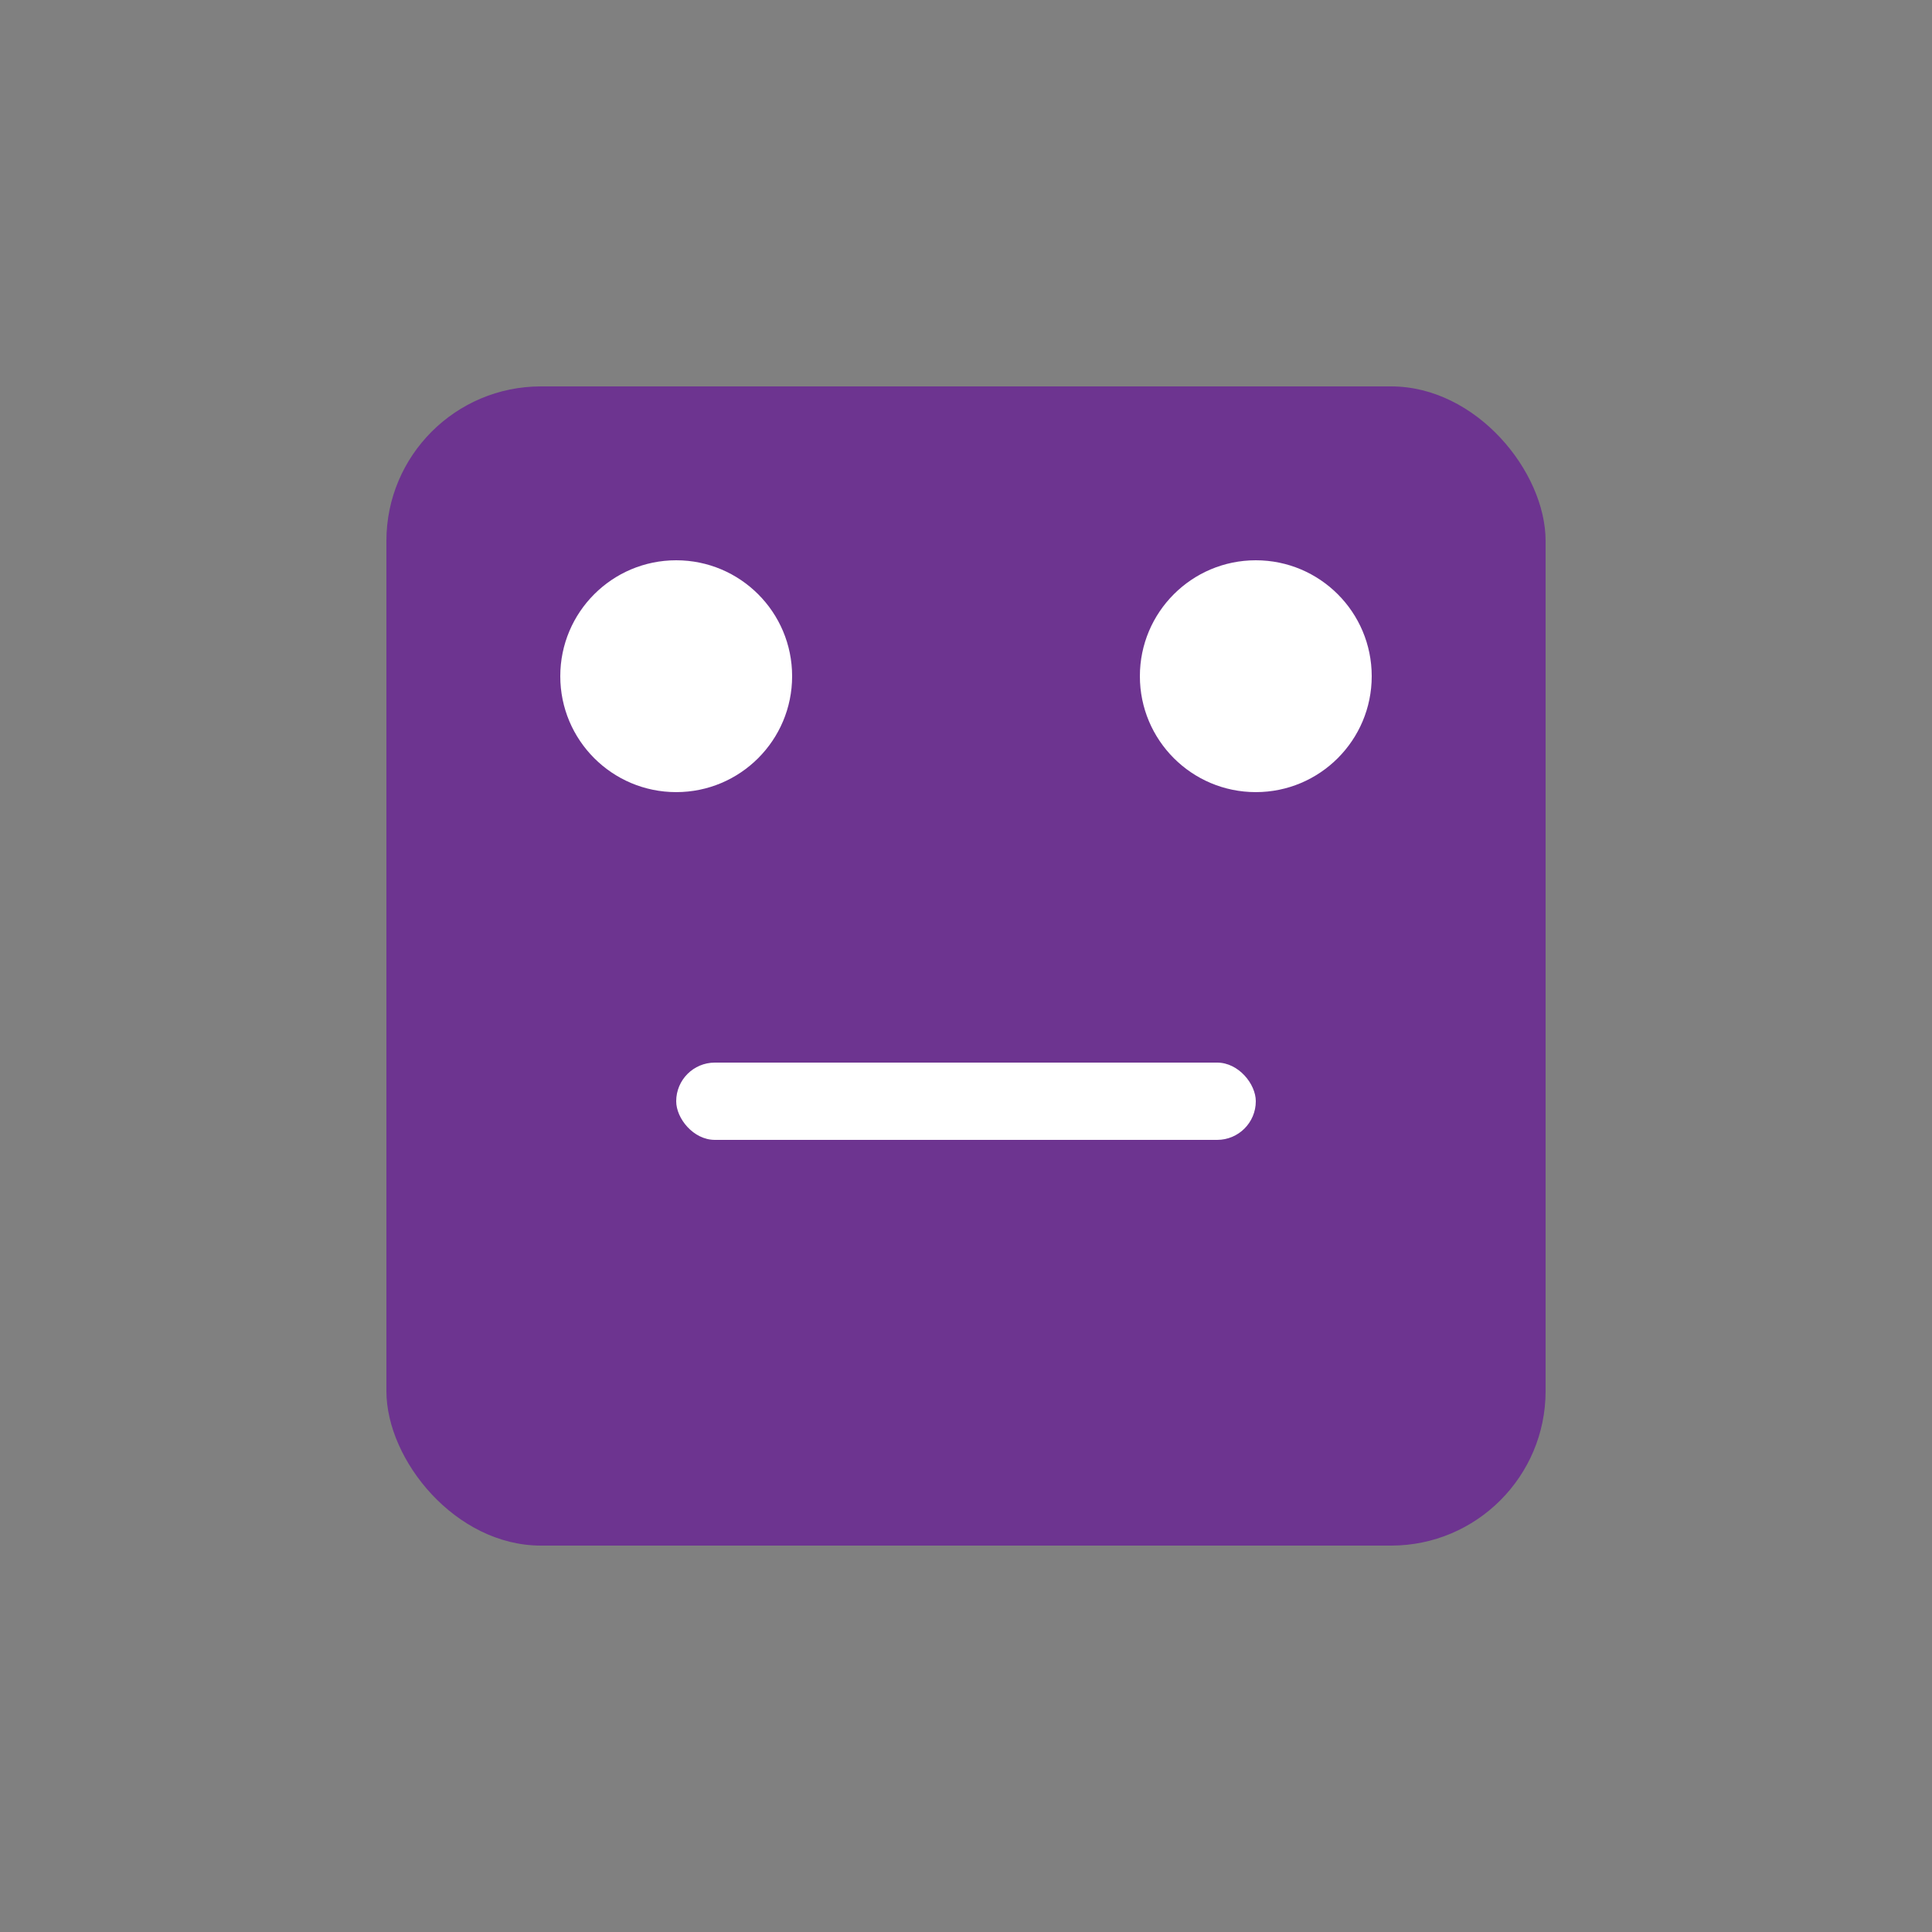 <svg xmlns="http://www.w3.org/2000/svg" viewBox="0 0 100 100">
  <rect x="0" y="0" width="100" height="100" fill="#808080" stroke="none"/>
  <rect x="20" y="20" width="60" height="60" rx="8" fill="#6b2c91" opacity="0.9"/>
  <circle cx="35" cy="35" r="6" fill="#ffffff"/>
  <circle cx="65" cy="35" r="6" fill="#ffffff"/>
  <rect x="35" y="55" width="30" height="4" rx="2" fill="#ffffff"/>
</svg>
